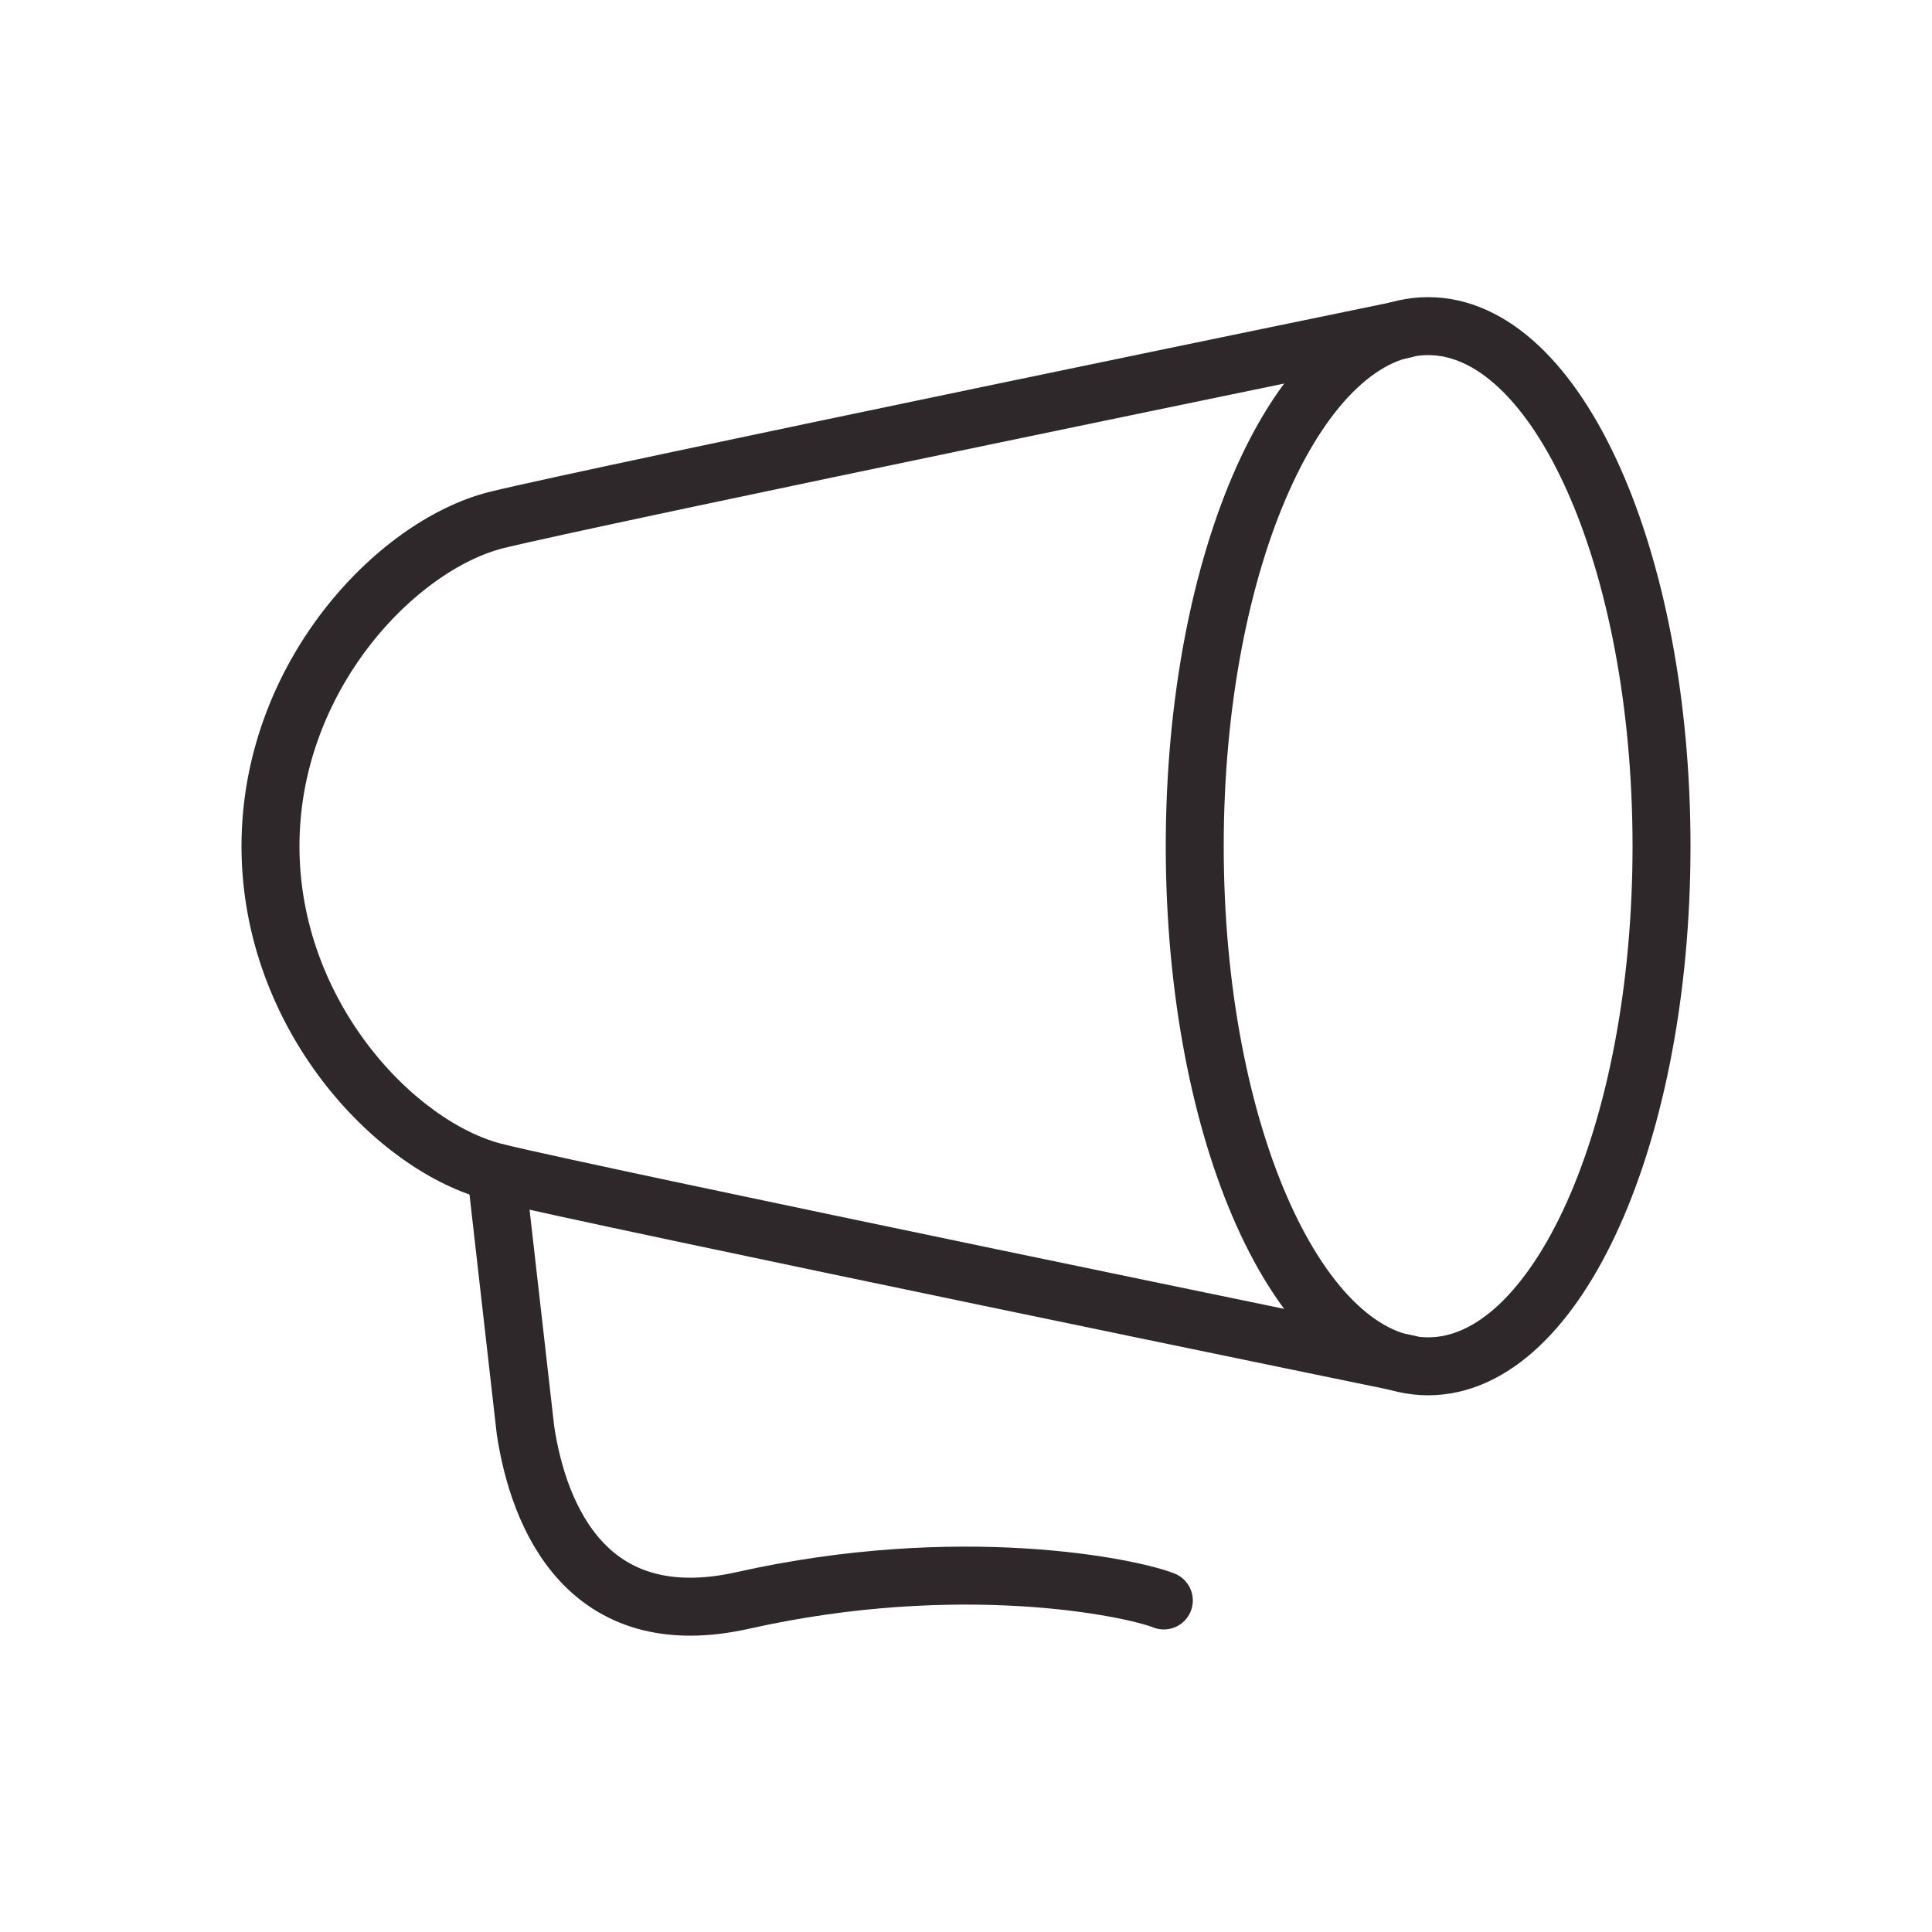 <?xml version="1.0" encoding="UTF-8"?>
<svg id="Layer_1" xmlns="http://www.w3.org/2000/svg" version="1.1" viewBox="0 0 25 25">
  <!-- Generator: Adobe Illustrator 29.0.0, SVG Export Plug-In . SVG Version: 2.1.0 Build 186)  -->
  <defs>
    <style>
      .st0 {
        fill: none;
        stroke: #2e282a;
        stroke-linecap: round;
        stroke-linejoin: round;
        stroke-width: .75px;
      }
    </style>
  </defs>
  <path class="st0" d="M18.22,17.65s-10.5-2.16-11.8-2.48c-1.3-.32-2.92-2.03-2.92-4.22s1.62-3.89,2.92-4.22c1.3-.32,11.75-2.47,11.75-2.47"/>
  <path class="st0" d="M21.5,10.95c0,3.72-1.35,6.73-3.02,6.73s-3.02-3.01-3.02-6.73,1.35-6.73,3.02-6.73,3.02,3.01,3.02,6.73Z"/>
  <path class="st0" d="M6.42,15.17l.38,3.34c.17,1.12.8,2.65,2.81,2.2,2.81-.63,5.02-.17,5.45,0"/>
</svg>
